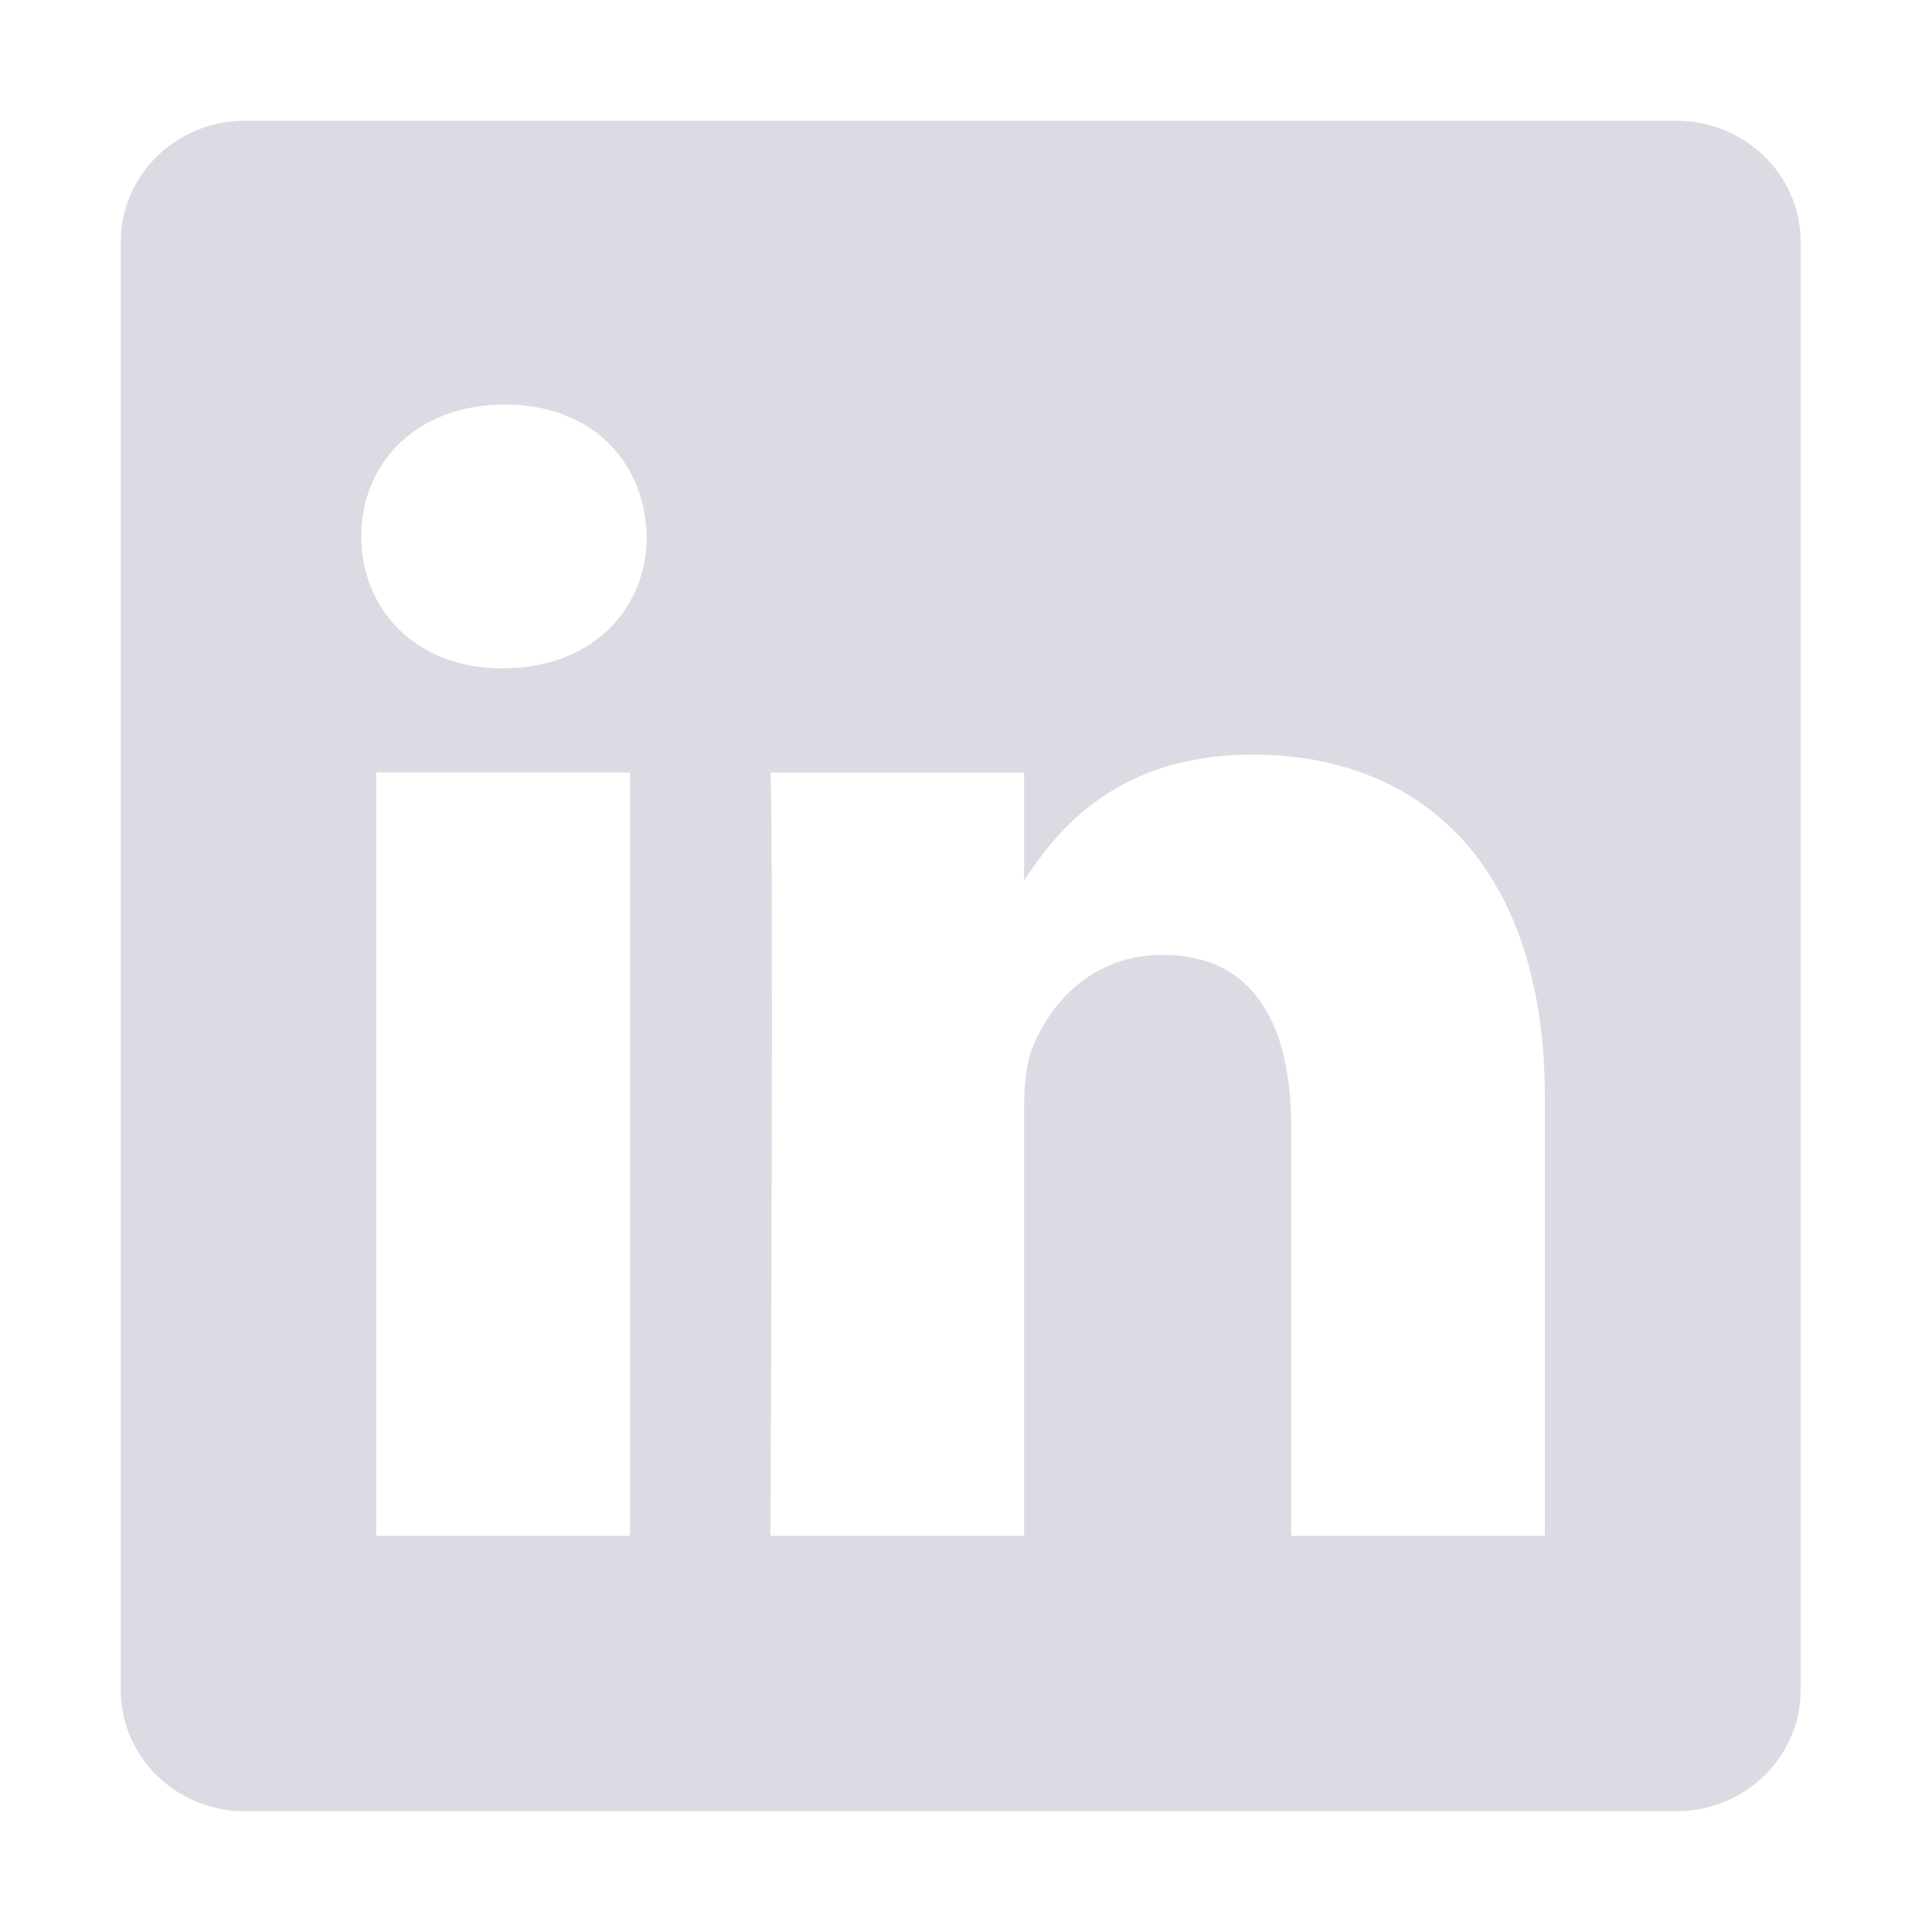 <svg width="24" height="24" viewBox="0 0 24 24" fill="none" xmlns="http://www.w3.org/2000/svg">
<g clip-path="url(#clip0_0_288)">
<path fill-rule="evenodd" clip-rule="evenodd" d="M3.042 1.5C2.191 1.5 1.5 2.174 1.5 3.004V20.996C1.5 21.827 2.191 22.5 3.042 22.5H20.825C21.677 22.5 22.368 21.827 22.368 20.996V3.004C22.368 2.174 21.677 1.5 20.825 1.5H3.042ZM7.826 9.596V19.079H4.674V9.596H7.826ZM8.034 6.664C8.034 7.574 7.349 8.302 6.25 8.302H6.25H6.23C5.172 8.302 4.488 7.574 4.488 6.664C4.488 5.733 5.193 5.025 6.271 5.025C7.349 5.025 8.013 5.733 8.034 6.664ZM12.722 19.079H9.57C9.571 19.023 9.612 10.483 9.571 9.597H12.722V10.939C13.141 10.293 13.891 9.374 15.563 9.374C17.637 9.374 19.191 10.729 19.191 13.642V19.079H16.04V14.007C16.04 12.732 15.583 11.862 14.443 11.862C13.572 11.862 13.054 12.449 12.826 13.015C12.743 13.217 12.722 13.501 12.722 13.784V19.079ZM9.57 19.079V19.079V19.079Z" fill="#DBDBE3"/>
</g>
<defs>
<clipPath id="clip0_0_288">
<rect width="24" height="24" fill="white"/>
</clipPath>
</defs>
</svg>
